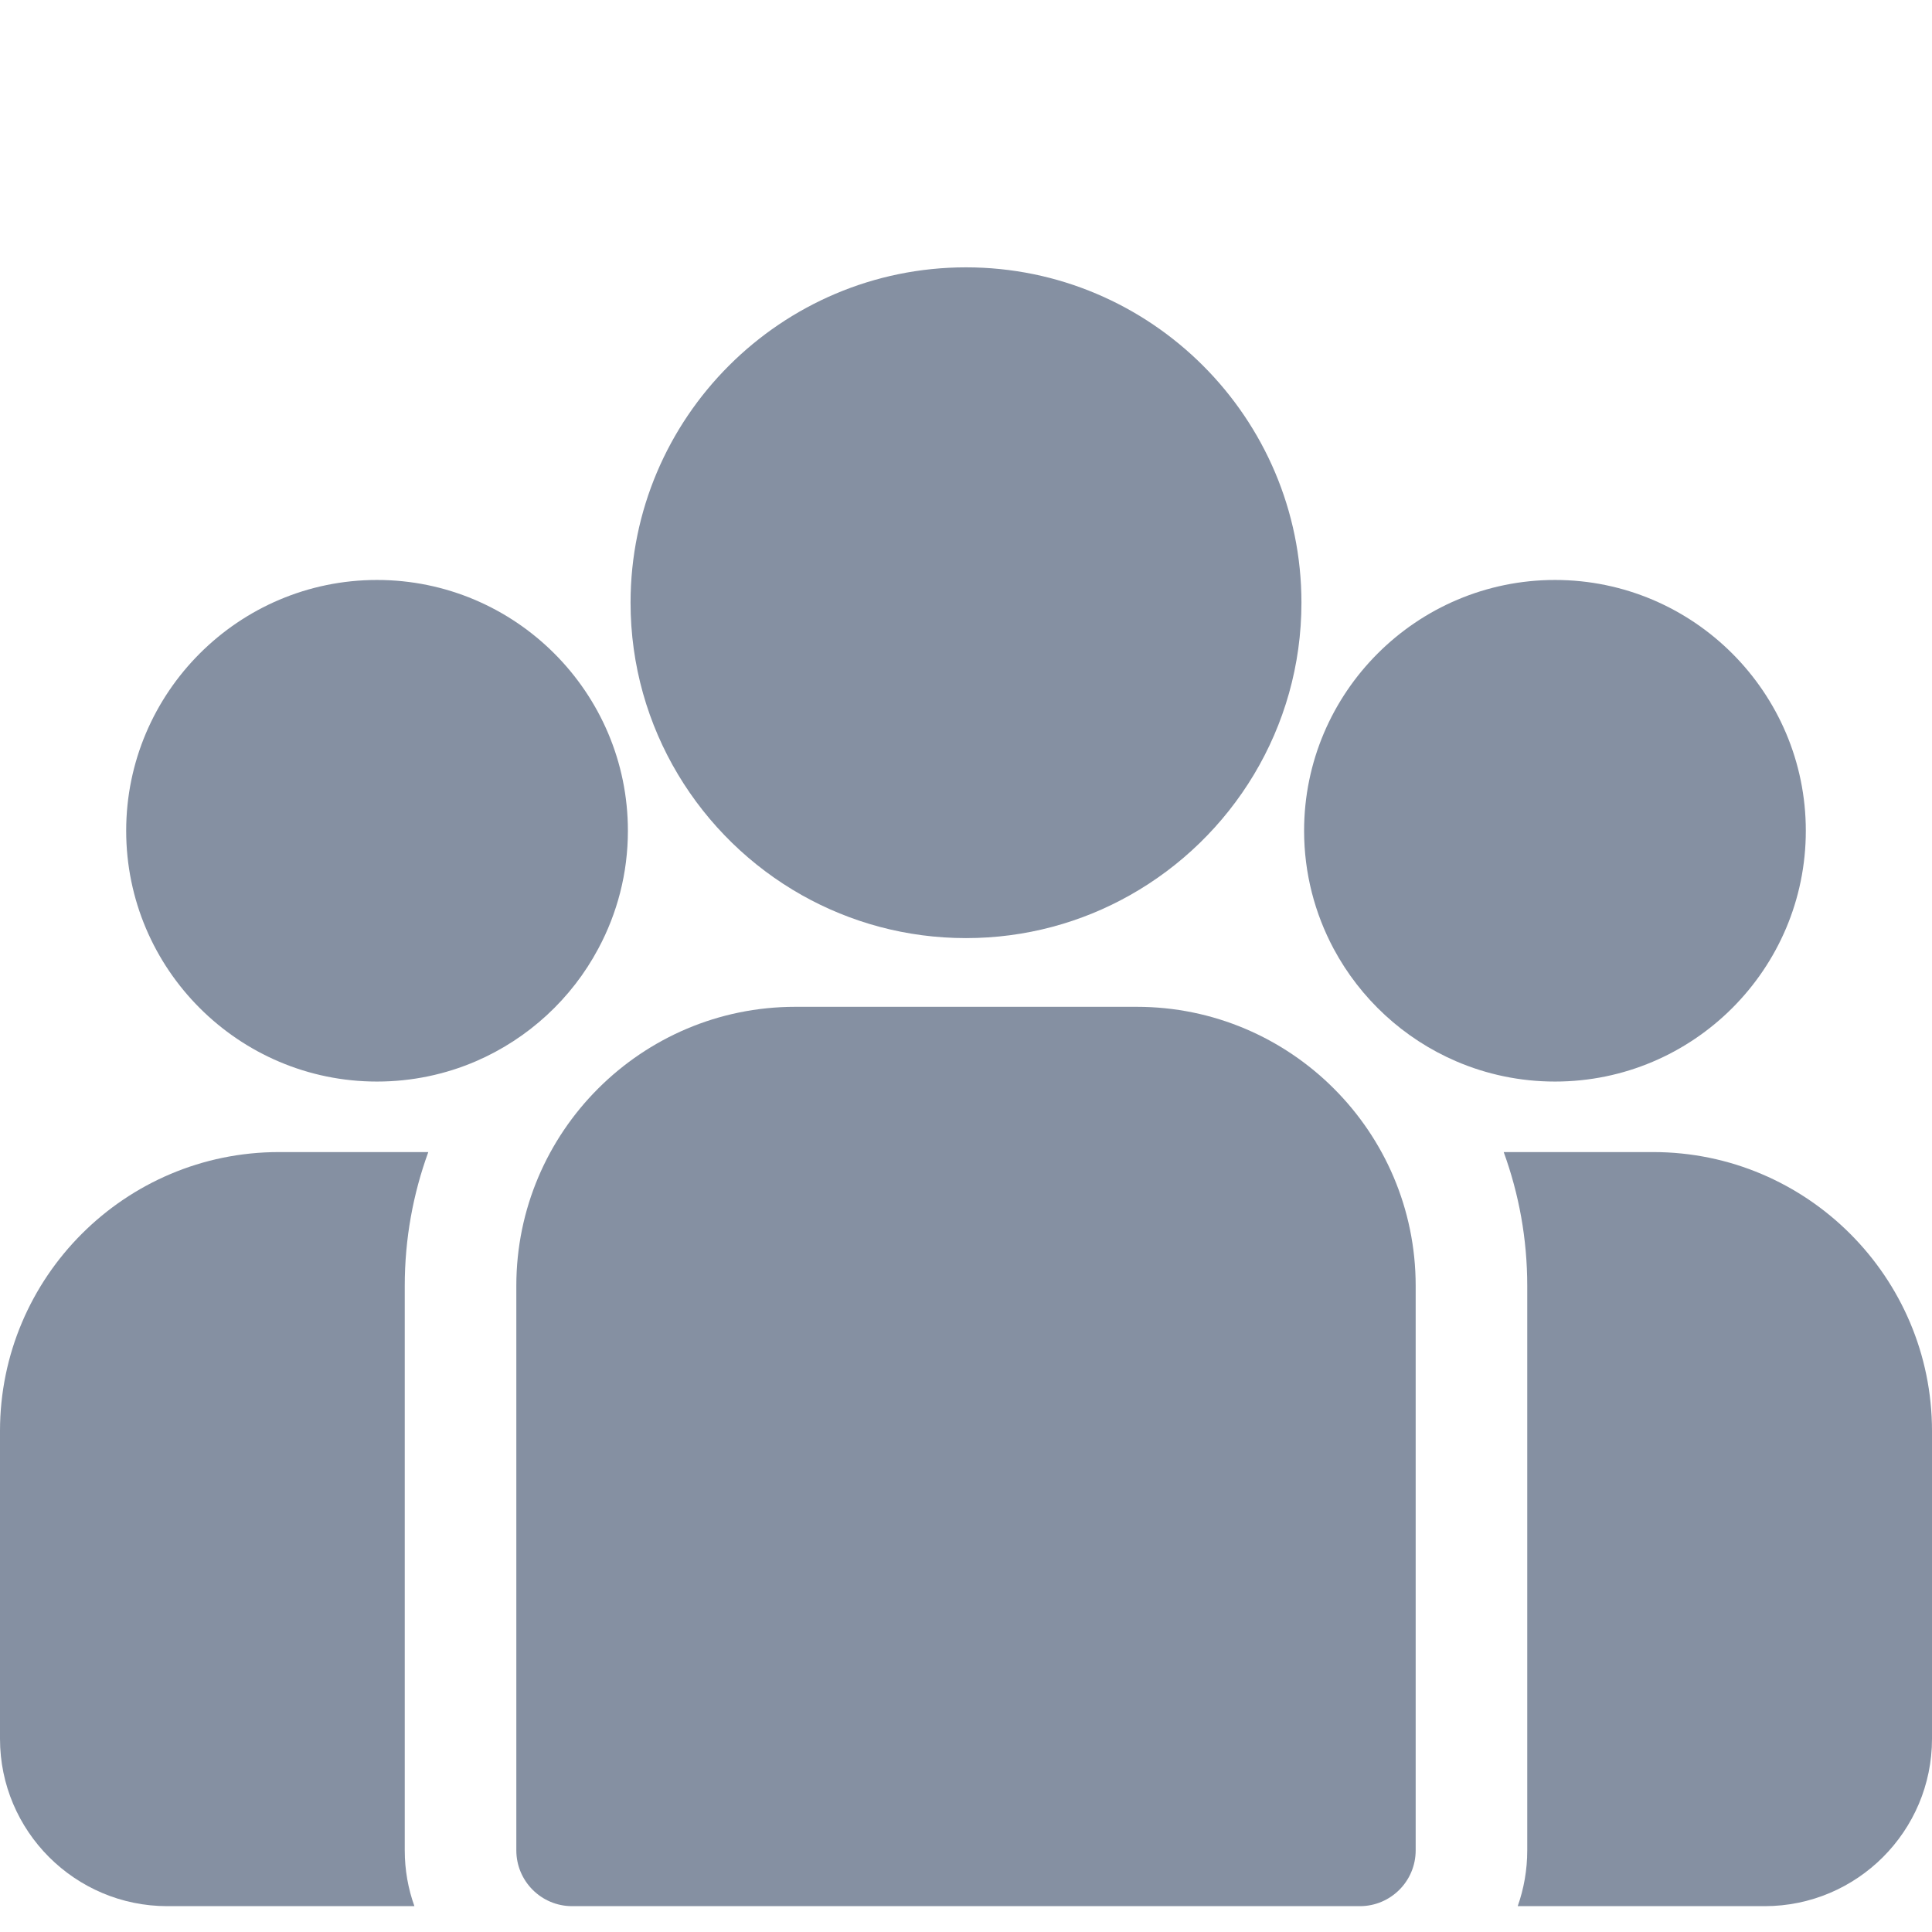 <svg width="16" height="16" viewBox="0 0 16 16" fill="none" xmlns="http://www.w3.org/2000/svg">
<g clip-path="url(#clip0_732_1733)">
<path d="M13.691 9.541H12.453C12.579 9.887 12.648 10.259 12.648 10.648V15.324C12.648 15.486 12.62 15.642 12.569 15.786H14.614C15.379 15.786 16 15.165 16 14.4V11.851C16 10.577 14.964 9.541 13.691 9.541Z" fill="#8590A2"/>
<path d="M3.352 10.648C3.352 10.259 3.421 9.887 3.547 9.541H2.31C1.036 9.541 0 10.577 0 11.851V14.4C0 15.165 0.622 15.786 1.386 15.786H3.432C3.38 15.642 3.352 15.486 3.352 15.324V10.648Z" fill="#8590A2"/>
<path d="M9.414 8.338H6.586C5.312 8.338 4.276 9.374 4.276 10.648V15.324C4.276 15.579 4.483 15.786 4.738 15.786H11.262C11.517 15.786 11.724 15.579 11.724 15.324V10.648C11.724 9.374 10.688 8.338 9.414 8.338Z" fill="#8590A2"/>
<path d="M8 2.214C6.468 2.214 5.222 3.46 5.222 4.991C5.222 6.03 5.796 6.938 6.642 7.414C7.044 7.64 7.507 7.769 8 7.769C8.493 7.769 8.956 7.64 9.357 7.414C10.204 6.938 10.778 6.03 10.778 4.991C10.778 3.46 9.531 2.214 8 2.214Z" fill="#8590A2"/>
<path d="M3.122 4.803C1.977 4.803 1.045 5.735 1.045 6.88C1.045 8.026 1.977 8.957 3.122 8.957C3.413 8.957 3.69 8.897 3.941 8.789C4.375 8.602 4.734 8.271 4.955 7.856C5.111 7.565 5.2 7.233 5.2 6.88C5.2 5.735 4.268 4.803 3.122 4.803Z" fill="#8590A2"/>
<path d="M12.878 4.803C11.732 4.803 10.8 5.735 10.8 6.88C10.8 7.233 10.889 7.565 11.044 7.856C11.266 8.271 11.624 8.602 12.059 8.789C12.31 8.897 12.587 8.957 12.878 8.957C14.023 8.957 14.955 8.026 14.955 6.88C14.955 5.735 14.023 4.803 12.878 4.803Z" fill="#8590A2"/>
</g>
<defs>
<clipPath id="clip0_732_1733">
<rect width="16" height="16" fill="white"/>
</clipPath>
</defs>
</svg>
